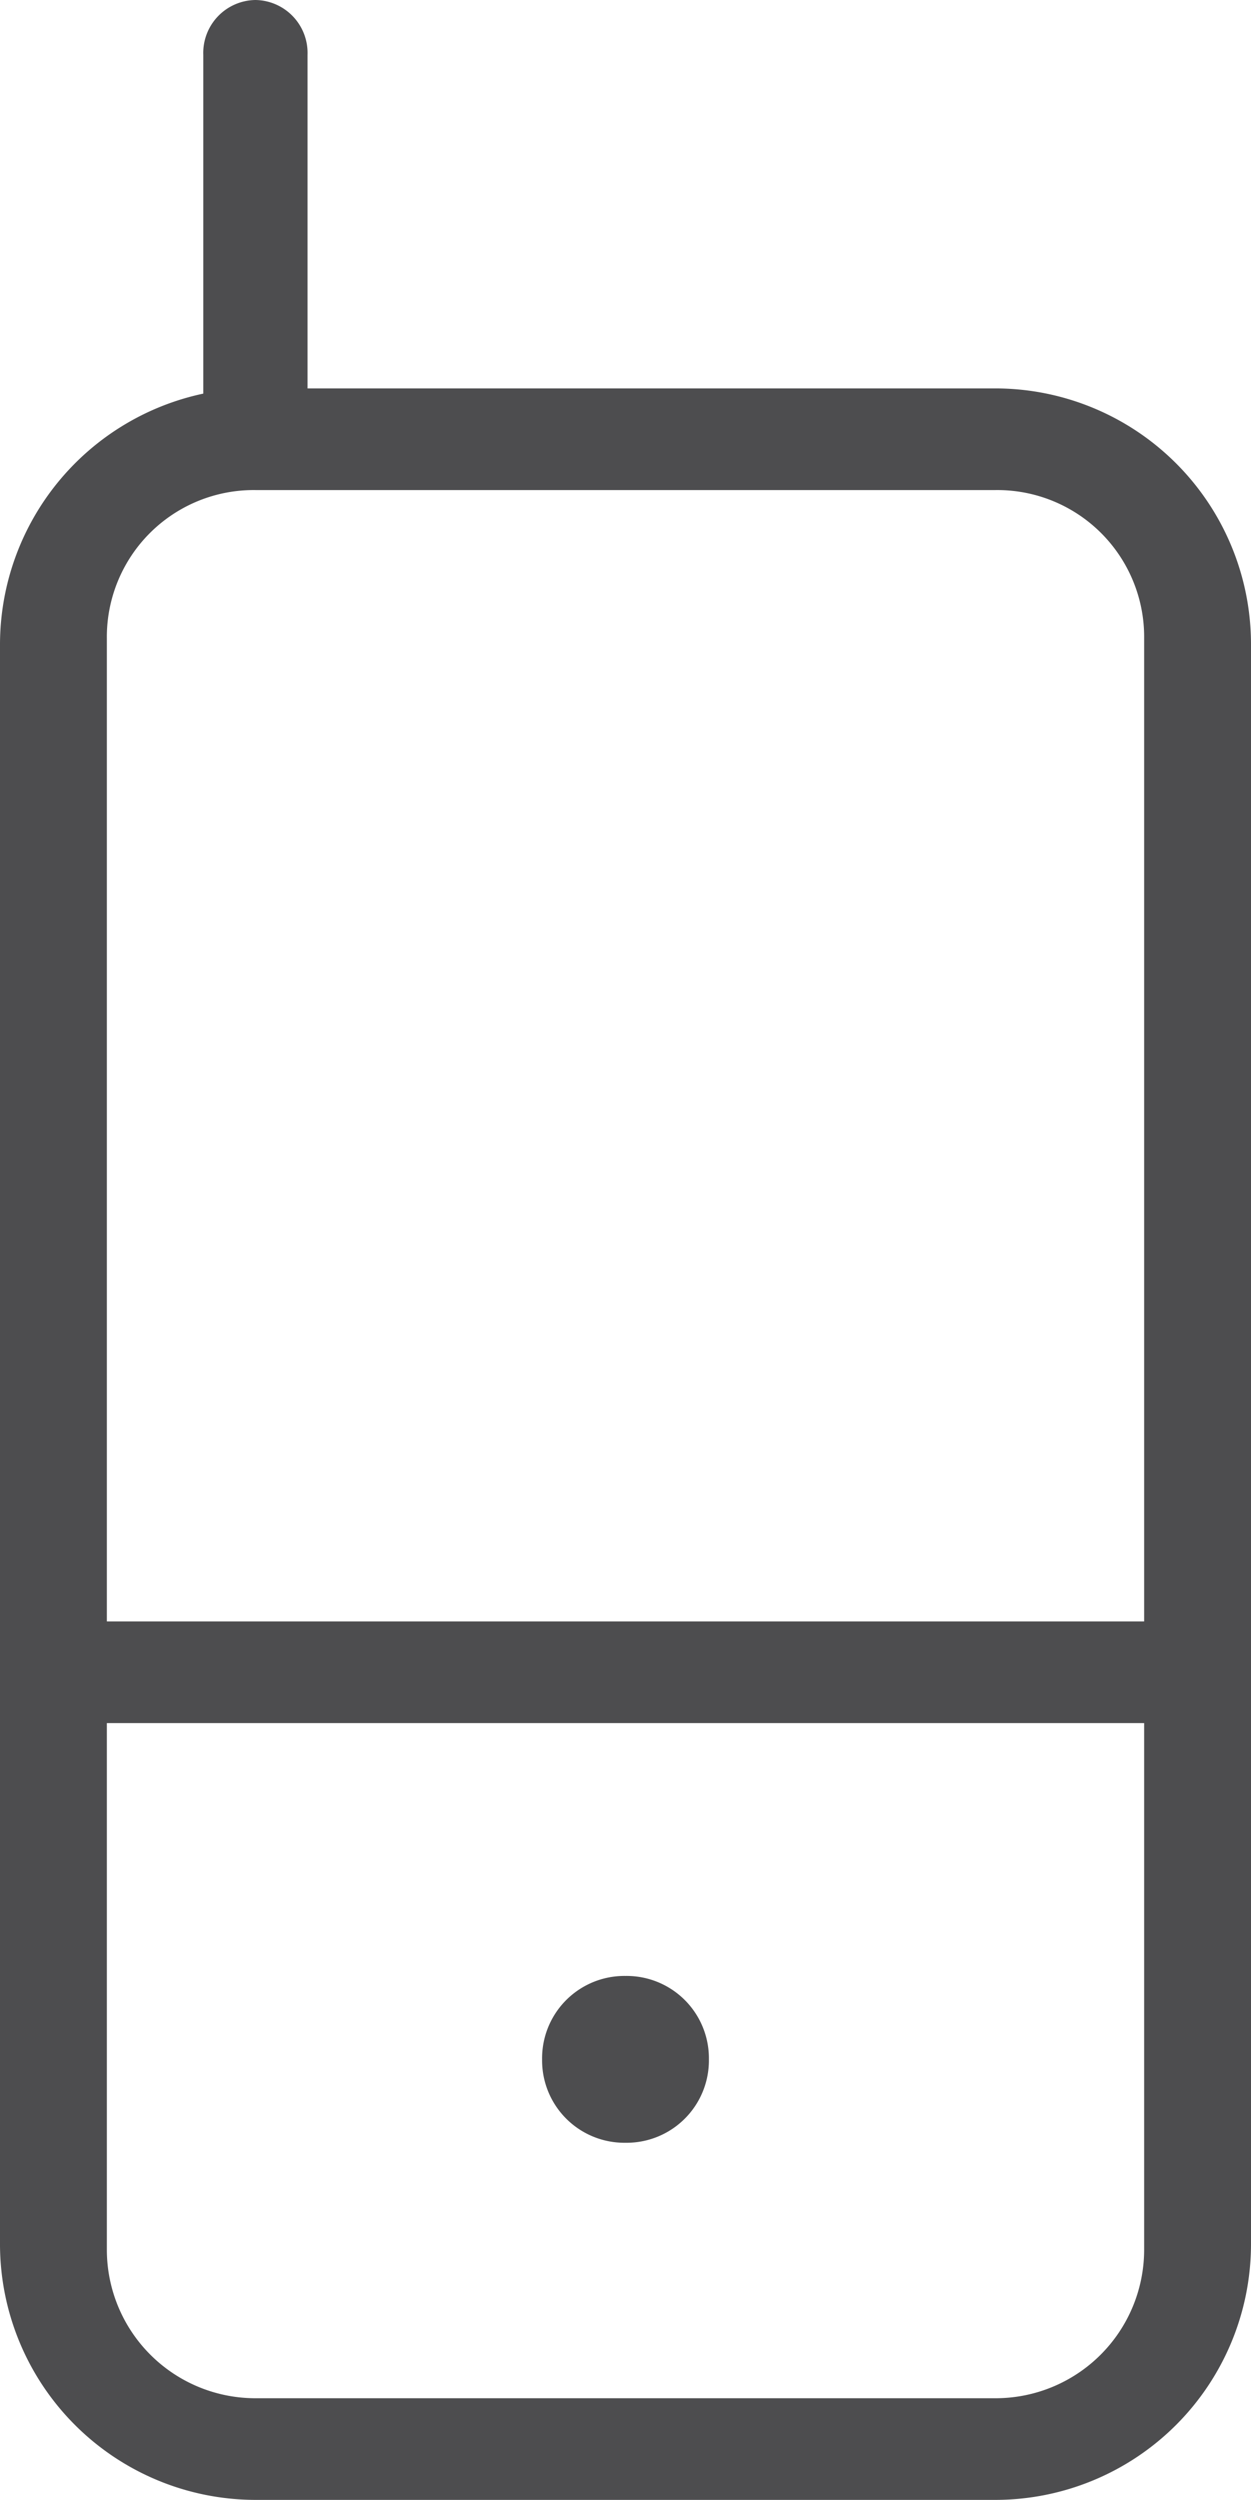 <svg xmlns="http://www.w3.org/2000/svg" width="48" height="95.9" viewBox="0 0 48 95.9">
  <path id="Path_1358" data-name="Path 1358" d="M-14.2-86.9a2.03,2.03,0,0,0-2,2.1v13A9.847,9.847,0,0,0-24-62.2V-.8A9.816,9.816,0,0,0-14.2,9H14.2A9.816,9.816,0,0,0,24-.8V-62.2A9.816,9.816,0,0,0,14.2-72H-12.2V-84.8A2.03,2.03,0,0,0-14.2-86.9ZM19.9-20.8V-.6a5.7,5.7,0,0,1-5.7,5.7H-14.2A5.7,5.7,0,0,1-19.9-.6V-20.8Zm0-3.9H-19.9V-62.4a5.635,5.635,0,0,1,5.7-5.7H14.2a5.635,5.635,0,0,1,5.7,5.7ZM0-4.7A3.159,3.159,0,0,0,3.2-7.9,3.159,3.159,0,0,0,0-11.1,3.159,3.159,0,0,0-3.2-7.9,3.159,3.159,0,0,0,0-4.7Z" transform="translate(24 86.9)" fill="#4d4d4f"/>
</svg>
